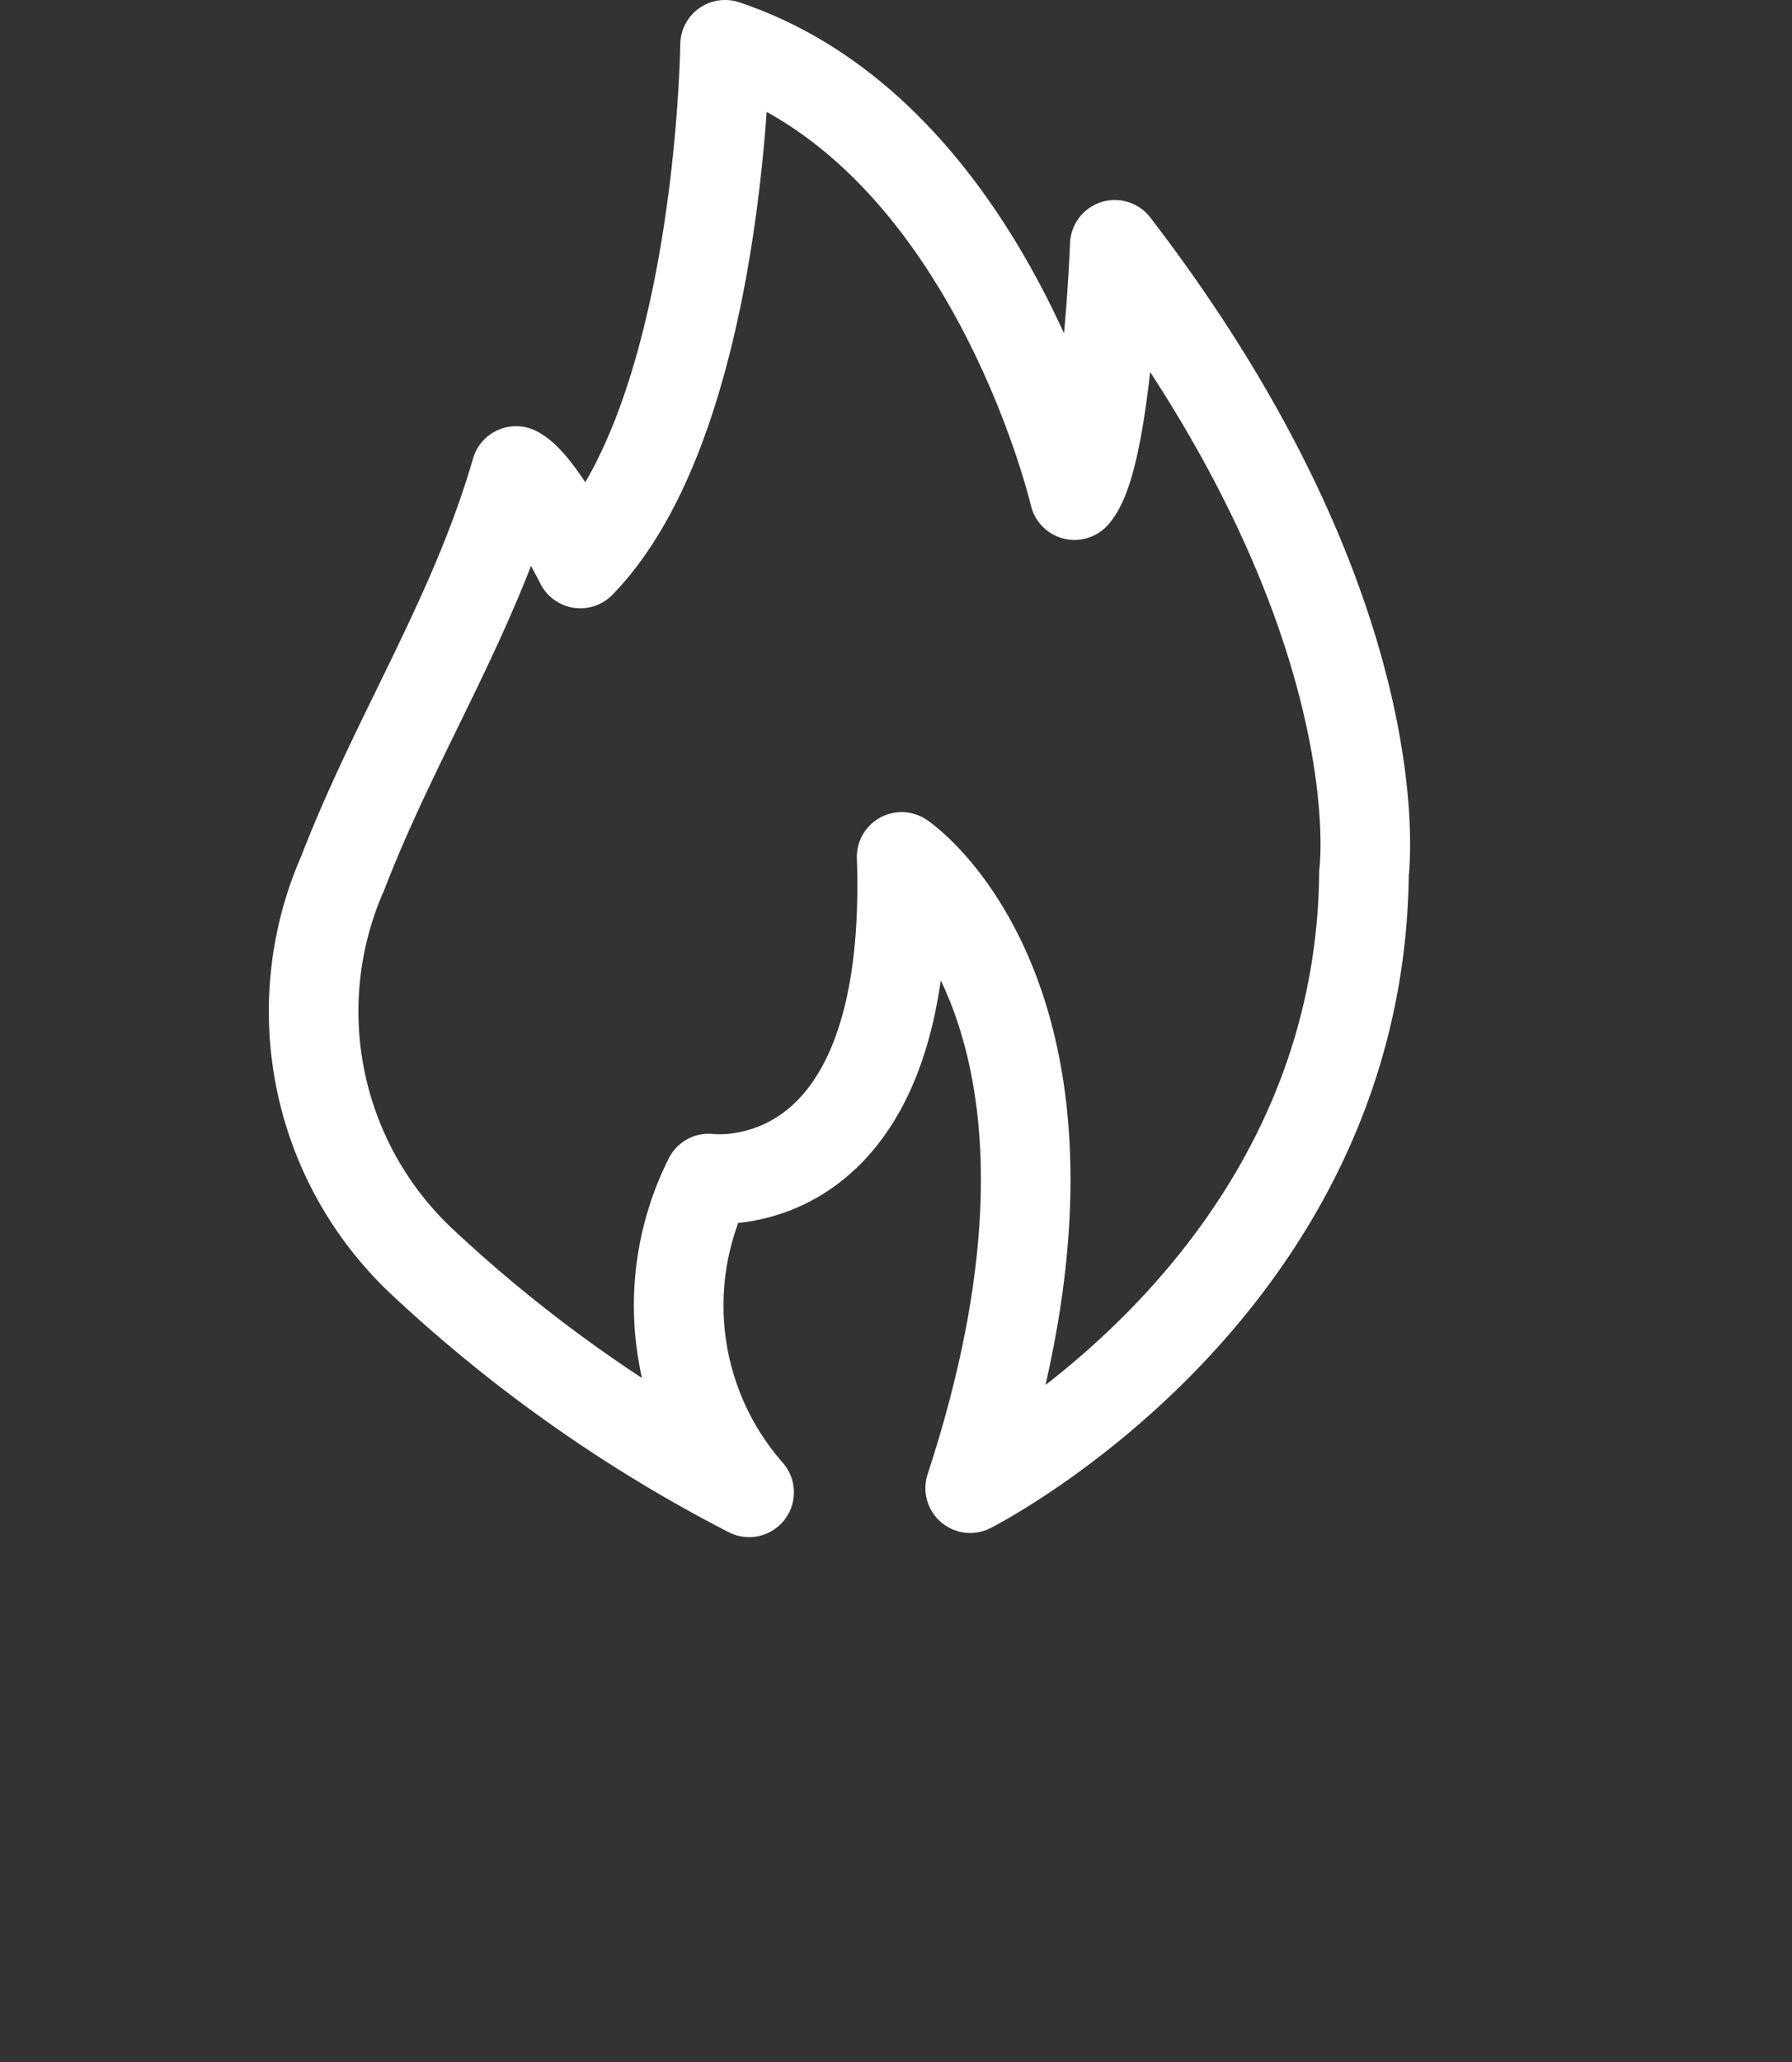 <?xml version="1.0" encoding="UTF-8"?> <svg xmlns="http://www.w3.org/2000/svg" width="40" height="46" viewBox="0 0 40 46"><rect x="0" y="0" width="40" height="46" fill="#333333" stroke="none"/><g id="Fire_Icon" transform="translate(0 1)"><g id="Group_920" data-name="Group 920" transform="translate(0 5)"><rect id="Rectangle_351" data-name="Rectangle 351" width="40" height="40" fill="none"></rect><path id="Path_5623" data-name="Path 5623" d="M997.164,905.581s8.7-4.394,8.79-13.722c0,0,.772-5.769-5.562-14.014,0,0-.178,4.776-.9,5.583,0,0-1.884-8.071-7.8-10.045,0,0-.091,8.341-3.229,11.57,0,0-.9-1.795-1.436-2.062-.946,3.263-2.67,5.862-3.87,8.972a7.654,7.654,0,0,0,1.807,8.7,32.289,32.289,0,0,0,7.265,5.111h0a6.31,6.31,0,0,1-.9-7s4.573.628,4.305-7.174C995.641,891.5,1000.663,894.908,997.164,905.581Z" transform="translate(-975.508 -878.383)" fill="none" stroke="#fff" stroke-linecap="round" stroke-linejoin="round" stroke-width="2"></path></g></g></svg> 